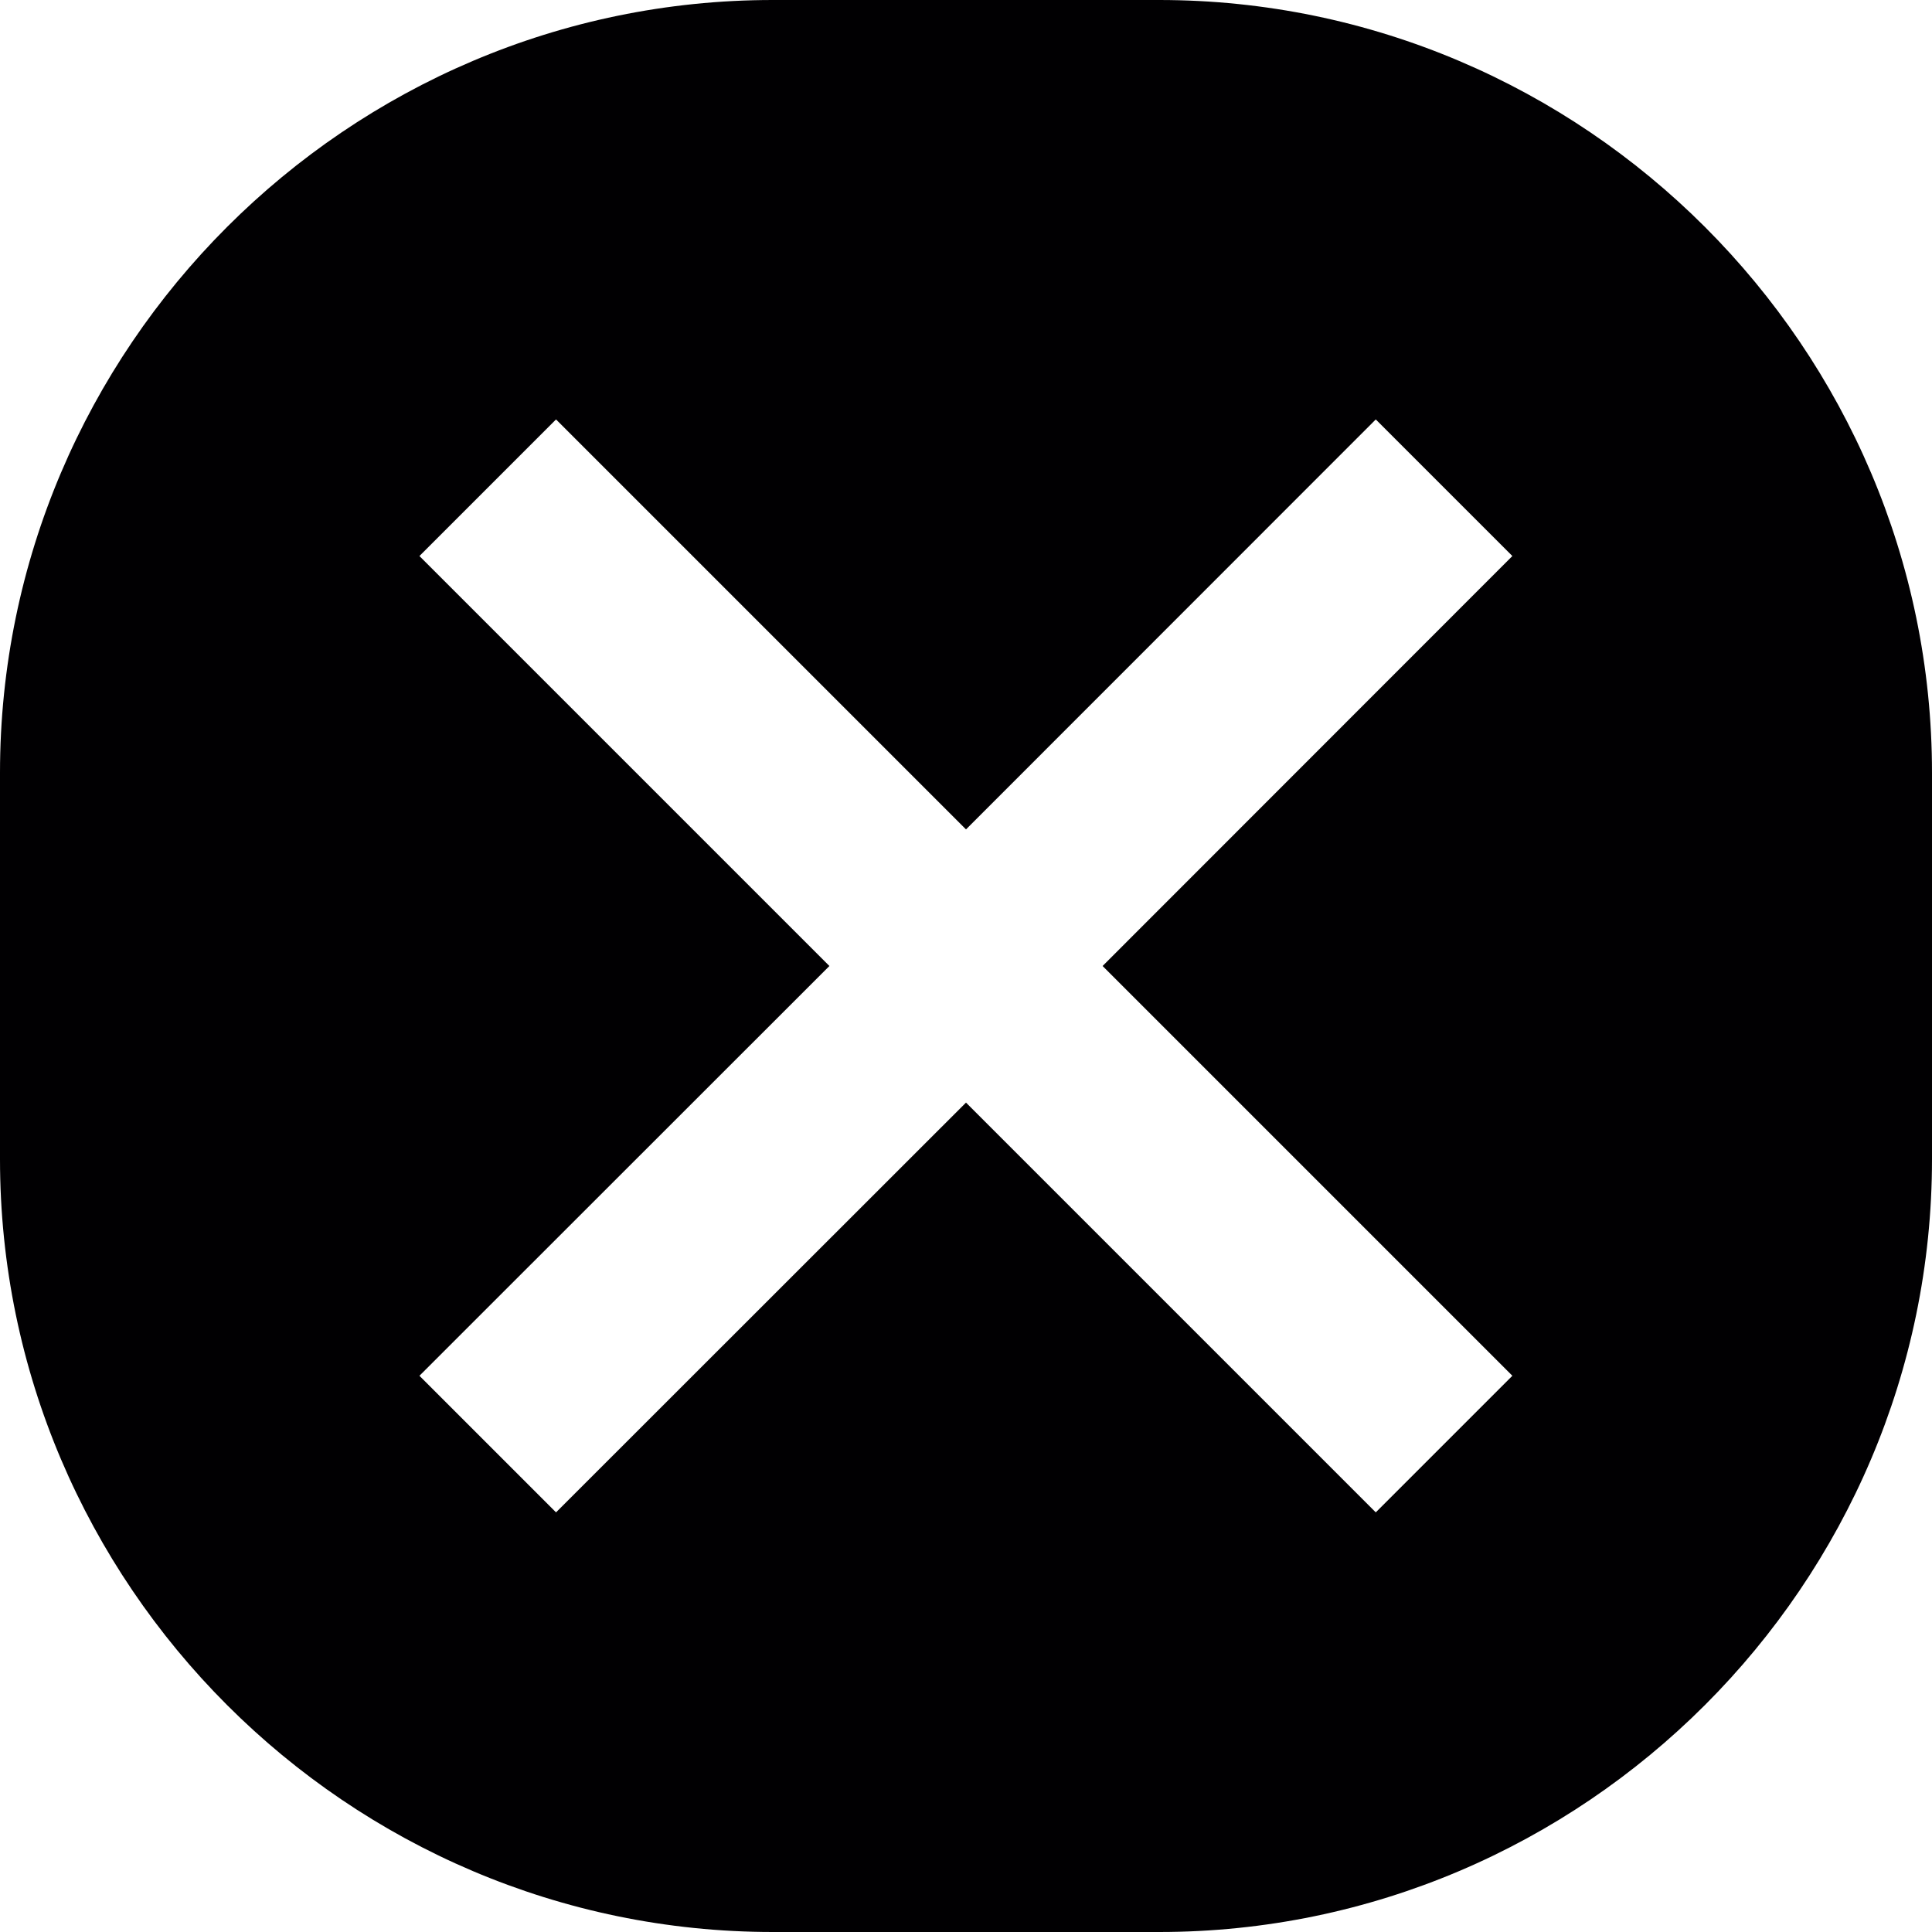 <?xml version="1.0" encoding="utf-8"?>
<!-- Generator: Adobe Illustrator 16.0.4, SVG Export Plug-In . SVG Version: 6.00 Build 0)  -->
<!DOCTYPE svg PUBLIC "-//W3C//DTD SVG 1.1//EN" "http://www.w3.org/Graphics/SVG/1.1/DTD/svg11.dtd">
<svg version="1.1" id="Capa_1" xmlns="http://www.w3.org/2000/svg" xmlns:xlink="http://www.w3.org/1999/xlink" x="0px" y="0px"
	 width="10px" height="10px" viewBox="0 0 10 10" enable-background="new 0 0 10 10" xml:space="preserve">
<g>
	<path fill="#010002" d="M6,0H4C1.8,0,0,1.8,0,4v2c0,2.2,1.8,4,4,4h2c2.2,0,4-1.8,4-4V4C10,1.8,8.2,0,6,0z M7.828,7.121L7.121,7.828
		L5,5.707L2.878,7.828L2.171,7.121L4.293,5L2.171,2.878l0.707-0.707L5,4.293l2.121-2.122l0.707,0.707L5.707,5L7.828,7.121z"/>
</g>
</svg>
